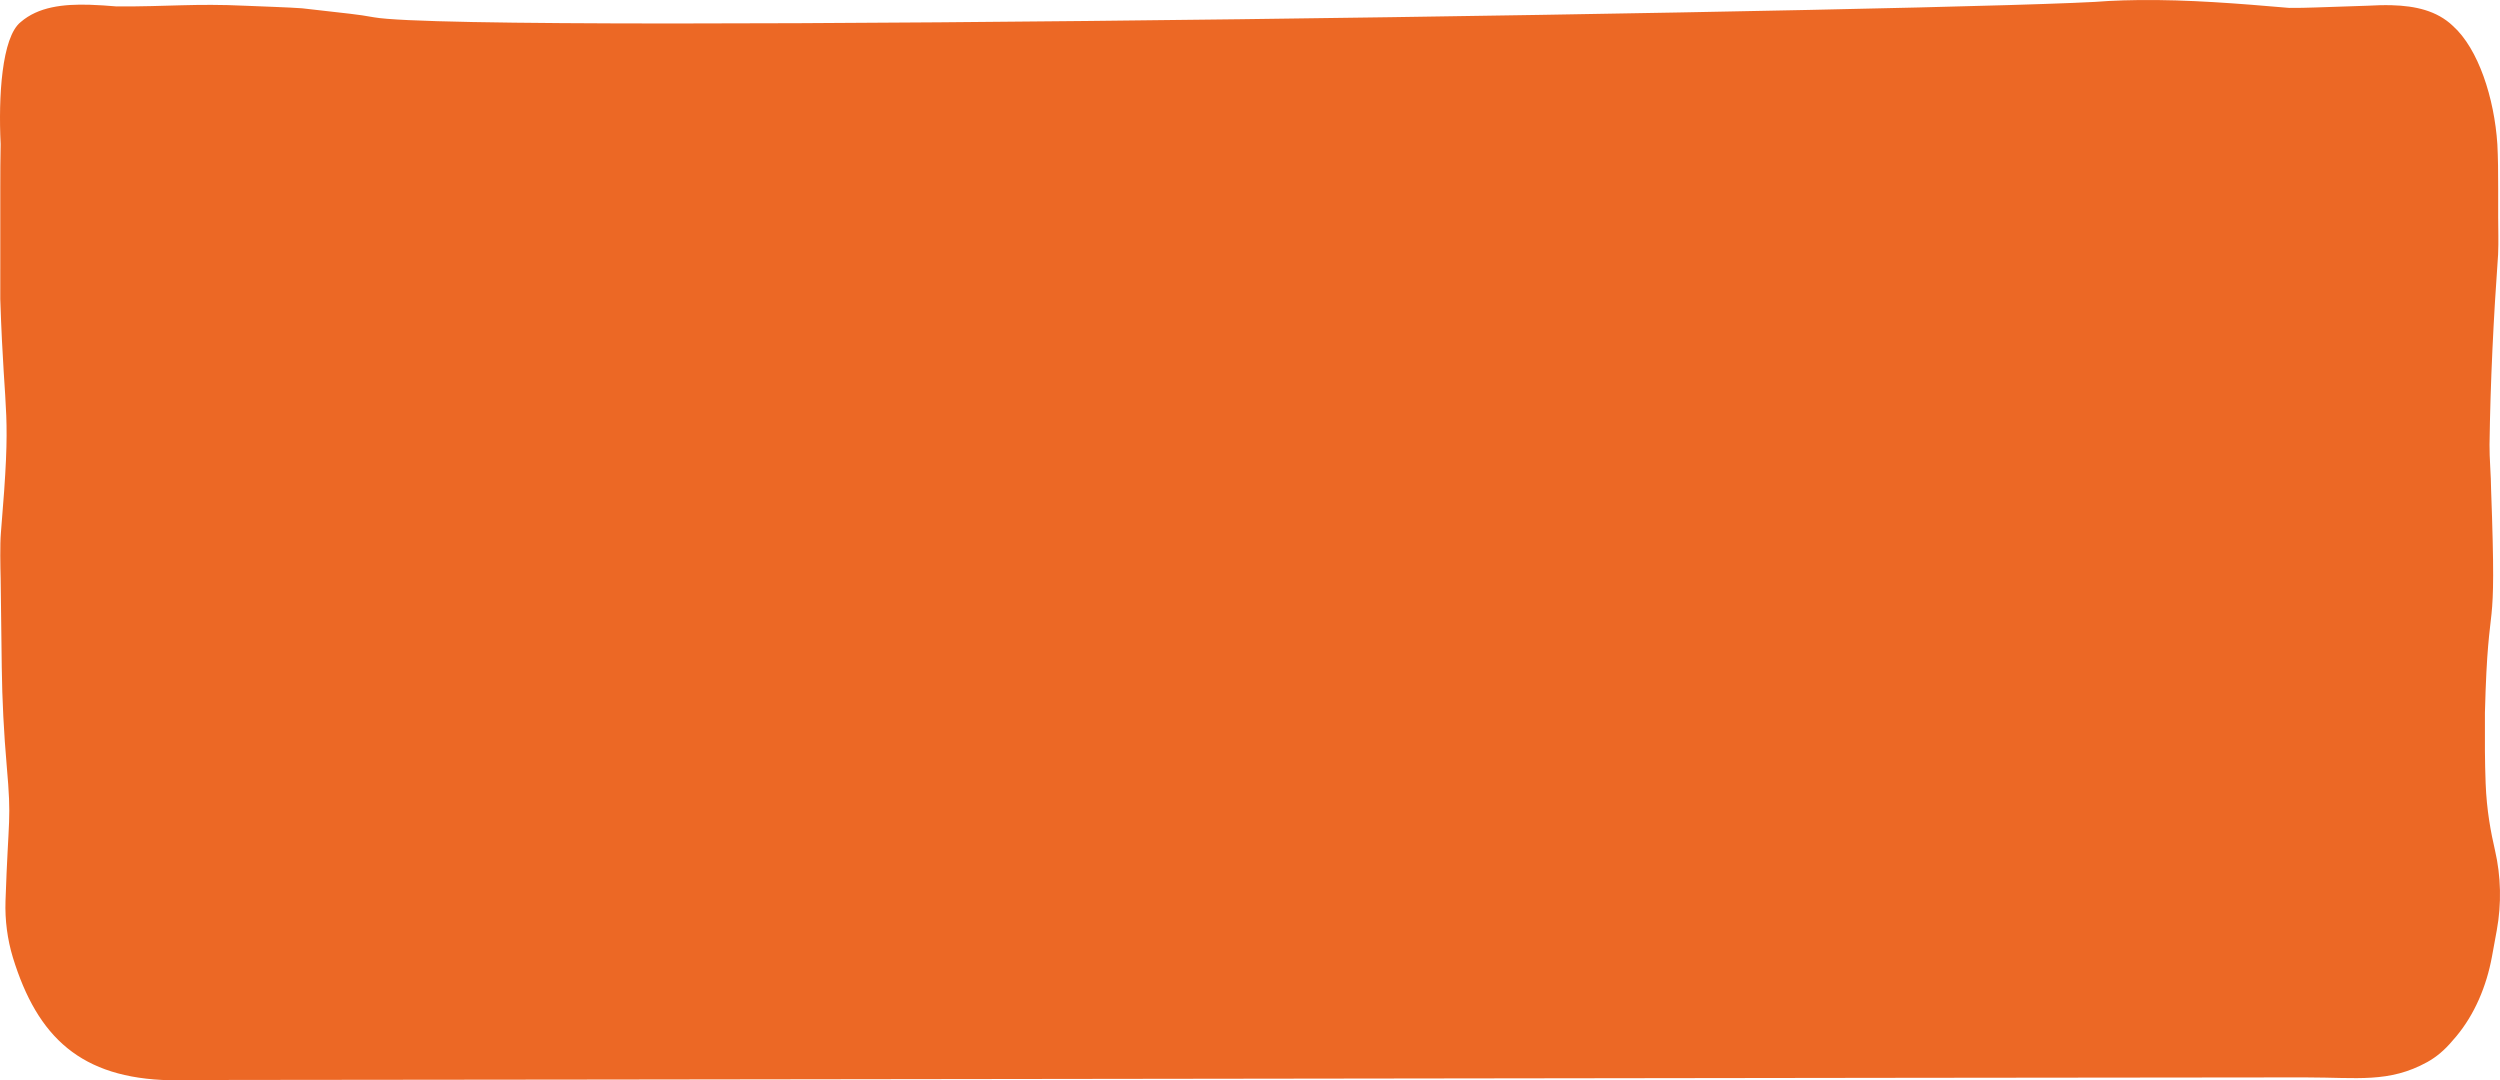<svg width="162" height="70" viewBox="0 0 162 70" fill="none" xmlns="http://www.w3.org/2000/svg">
<path fill-rule="evenodd" clip-rule="evenodd" d="M0.042 37.475C0.022 36.731 -0.005 35.289 0.057 34.549C0.764 26.11 0.293 27.703 0.018 19.383C0.019 18.5 0.019 17.634 0.019 16.786V12.186C0.02 11.199 0.021 10.26 0.042 9.377C0.043 9.351 0.042 9.325 0.041 9.299C-0.106 6.331 0.104 2.412 1.341 1.43C2.479 0.443 4.084 0.258 5.808 0.308C6.382 0.325 6.97 0.368 7.559 0.417C7.561 0.417 7.563 0.417 7.566 0.417C10.921 0.433 12.593 0.216 15.945 0.374C16.616 0.405 18.898 0.481 19.576 0.538L22.689 0.892C23.205 0.95 23.721 1.028 24.234 1.121C30.581 2.262 129.986 0.668 136.634 0.064C137.278 0.03 137.924 0.011 138.57 0.004C141.8 -0.034 145.049 0.23 148.338 0.512C148.341 0.512 148.343 0.512 148.346 0.512C148.905 0.518 149.47 0.503 150.034 0.484C151.167 0.447 152.3 0.408 153.435 0.37C153.961 0.34 154.483 0.325 154.99 0.339C156.511 0.381 157.909 0.689 158.944 1.677C160.6 3.157 161.635 6.365 161.829 9.35C161.875 10.234 161.882 11.184 161.882 12.186V14.108C161.882 14.88 161.914 15.62 161.877 16.488C161.582 20.594 161.378 24.701 161.321 28.819C161.31 29.642 161.422 30.893 161.423 31.718C161.814 42.385 161.24 37.712 161.023 46.193V48.661C161.033 49.469 161.039 49.949 161.069 50.752C161.135 52.533 161.415 53.97 161.674 55.092C162.066 56.787 162.104 58.57 161.79 60.288L161.482 61.971C161.127 63.918 160.349 65.735 159.172 67.149C159.091 67.246 159.008 67.341 158.924 67.435L158.92 67.439L158.895 67.469C158.427 68.027 157.884 68.493 157.283 68.824C154.809 70.19 152.71 69.817 149.511 69.817C148.825 69.817 148.117 69.817 147.391 69.817C136.508 69.817 25.879 69.981 15.004 69.981L11.026 70C5.251 69.871 2.43 67.226 0.836 62.051C0.479 60.874 0.315 59.626 0.357 58.376C0.546 52.769 0.758 53.311 0.436 49.633C0.251 47.502 0.14 45.363 0.114 43.222L0.042 37.475Z" fill="#EC6825"/>
</svg>
